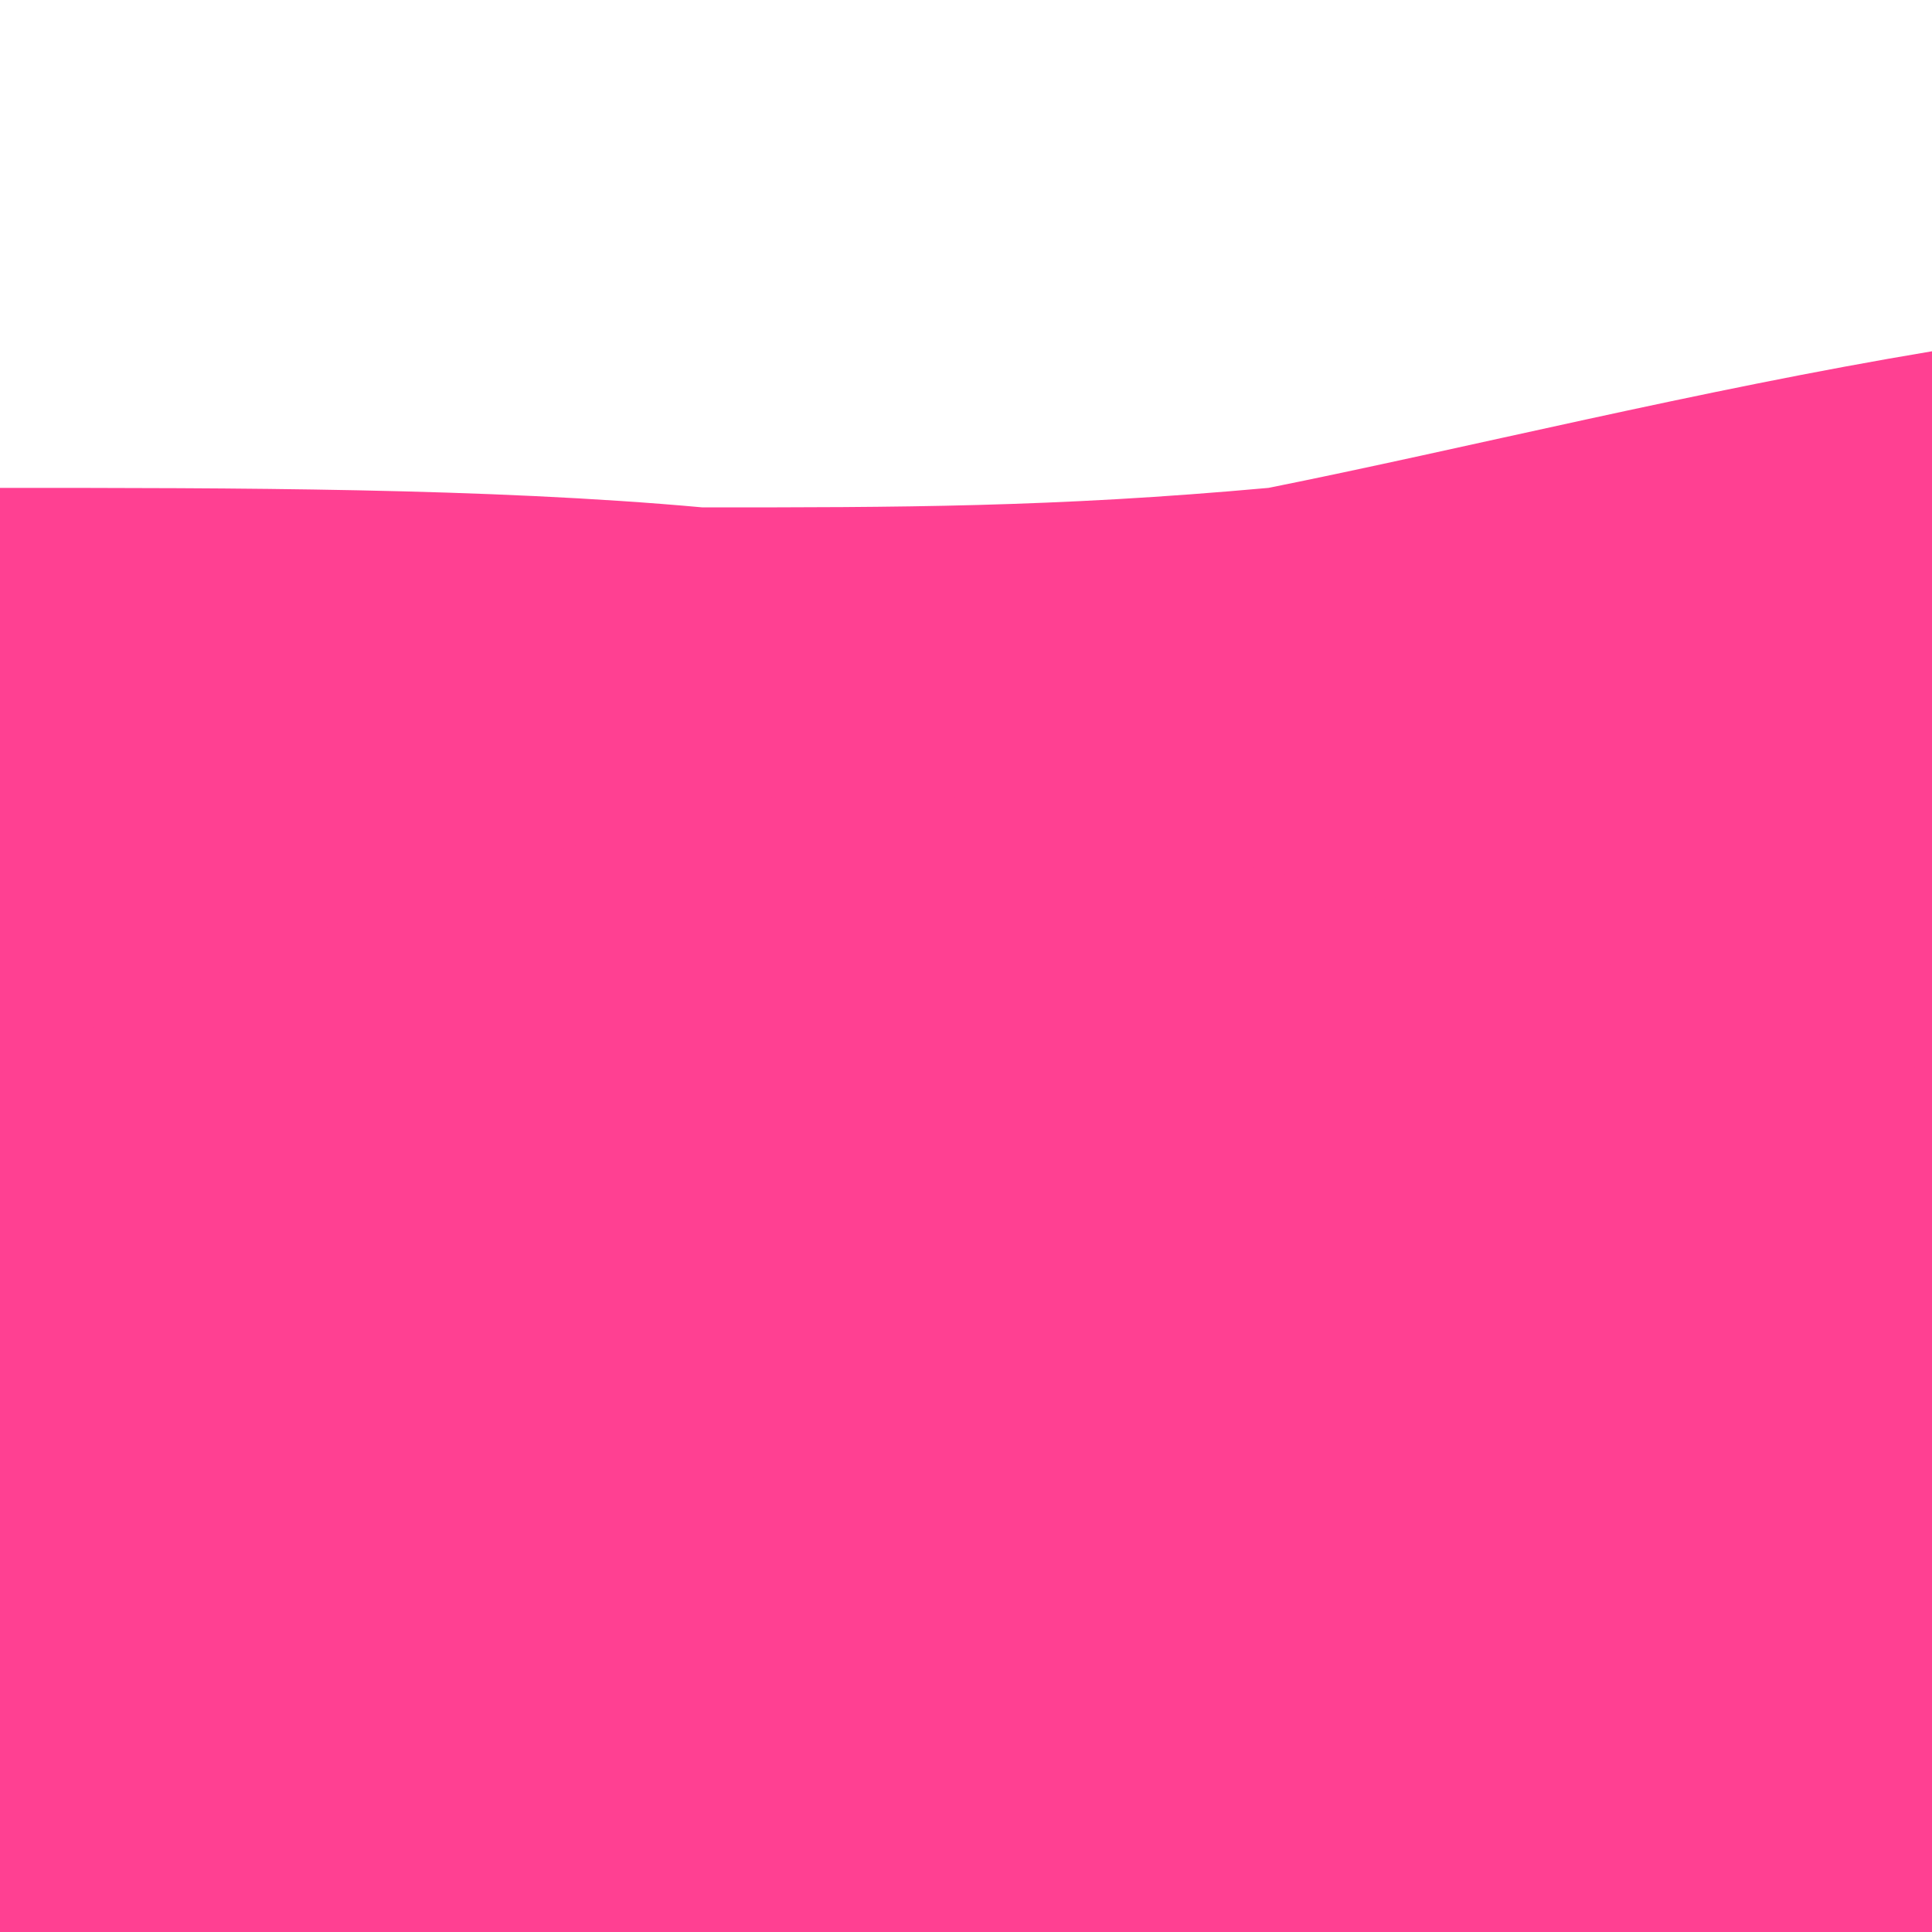 <svg viewBox='0 0 99 99' fill='undefined' xmlns='http://www.w3.org/2000/svg'><path fill='#ff409277' d='M0,99L0,25C12,25 25,25 36,26C46,26 54,26 65,25C75,23 87,20 99,18L99,99Z'/><path fill='#ff4092bb' d='M0,99L0,55C12,49 25,44 35,42C44,39 51,41 62,44C72,46 85,50 99,55L99,99Z'></path><path fill='#ff4092ff' d='M0,99L0,77C12,76 24,76 35,76C45,75 53,75 64,76C74,76 86,76 99,76L99,99Z'></path></svg>
